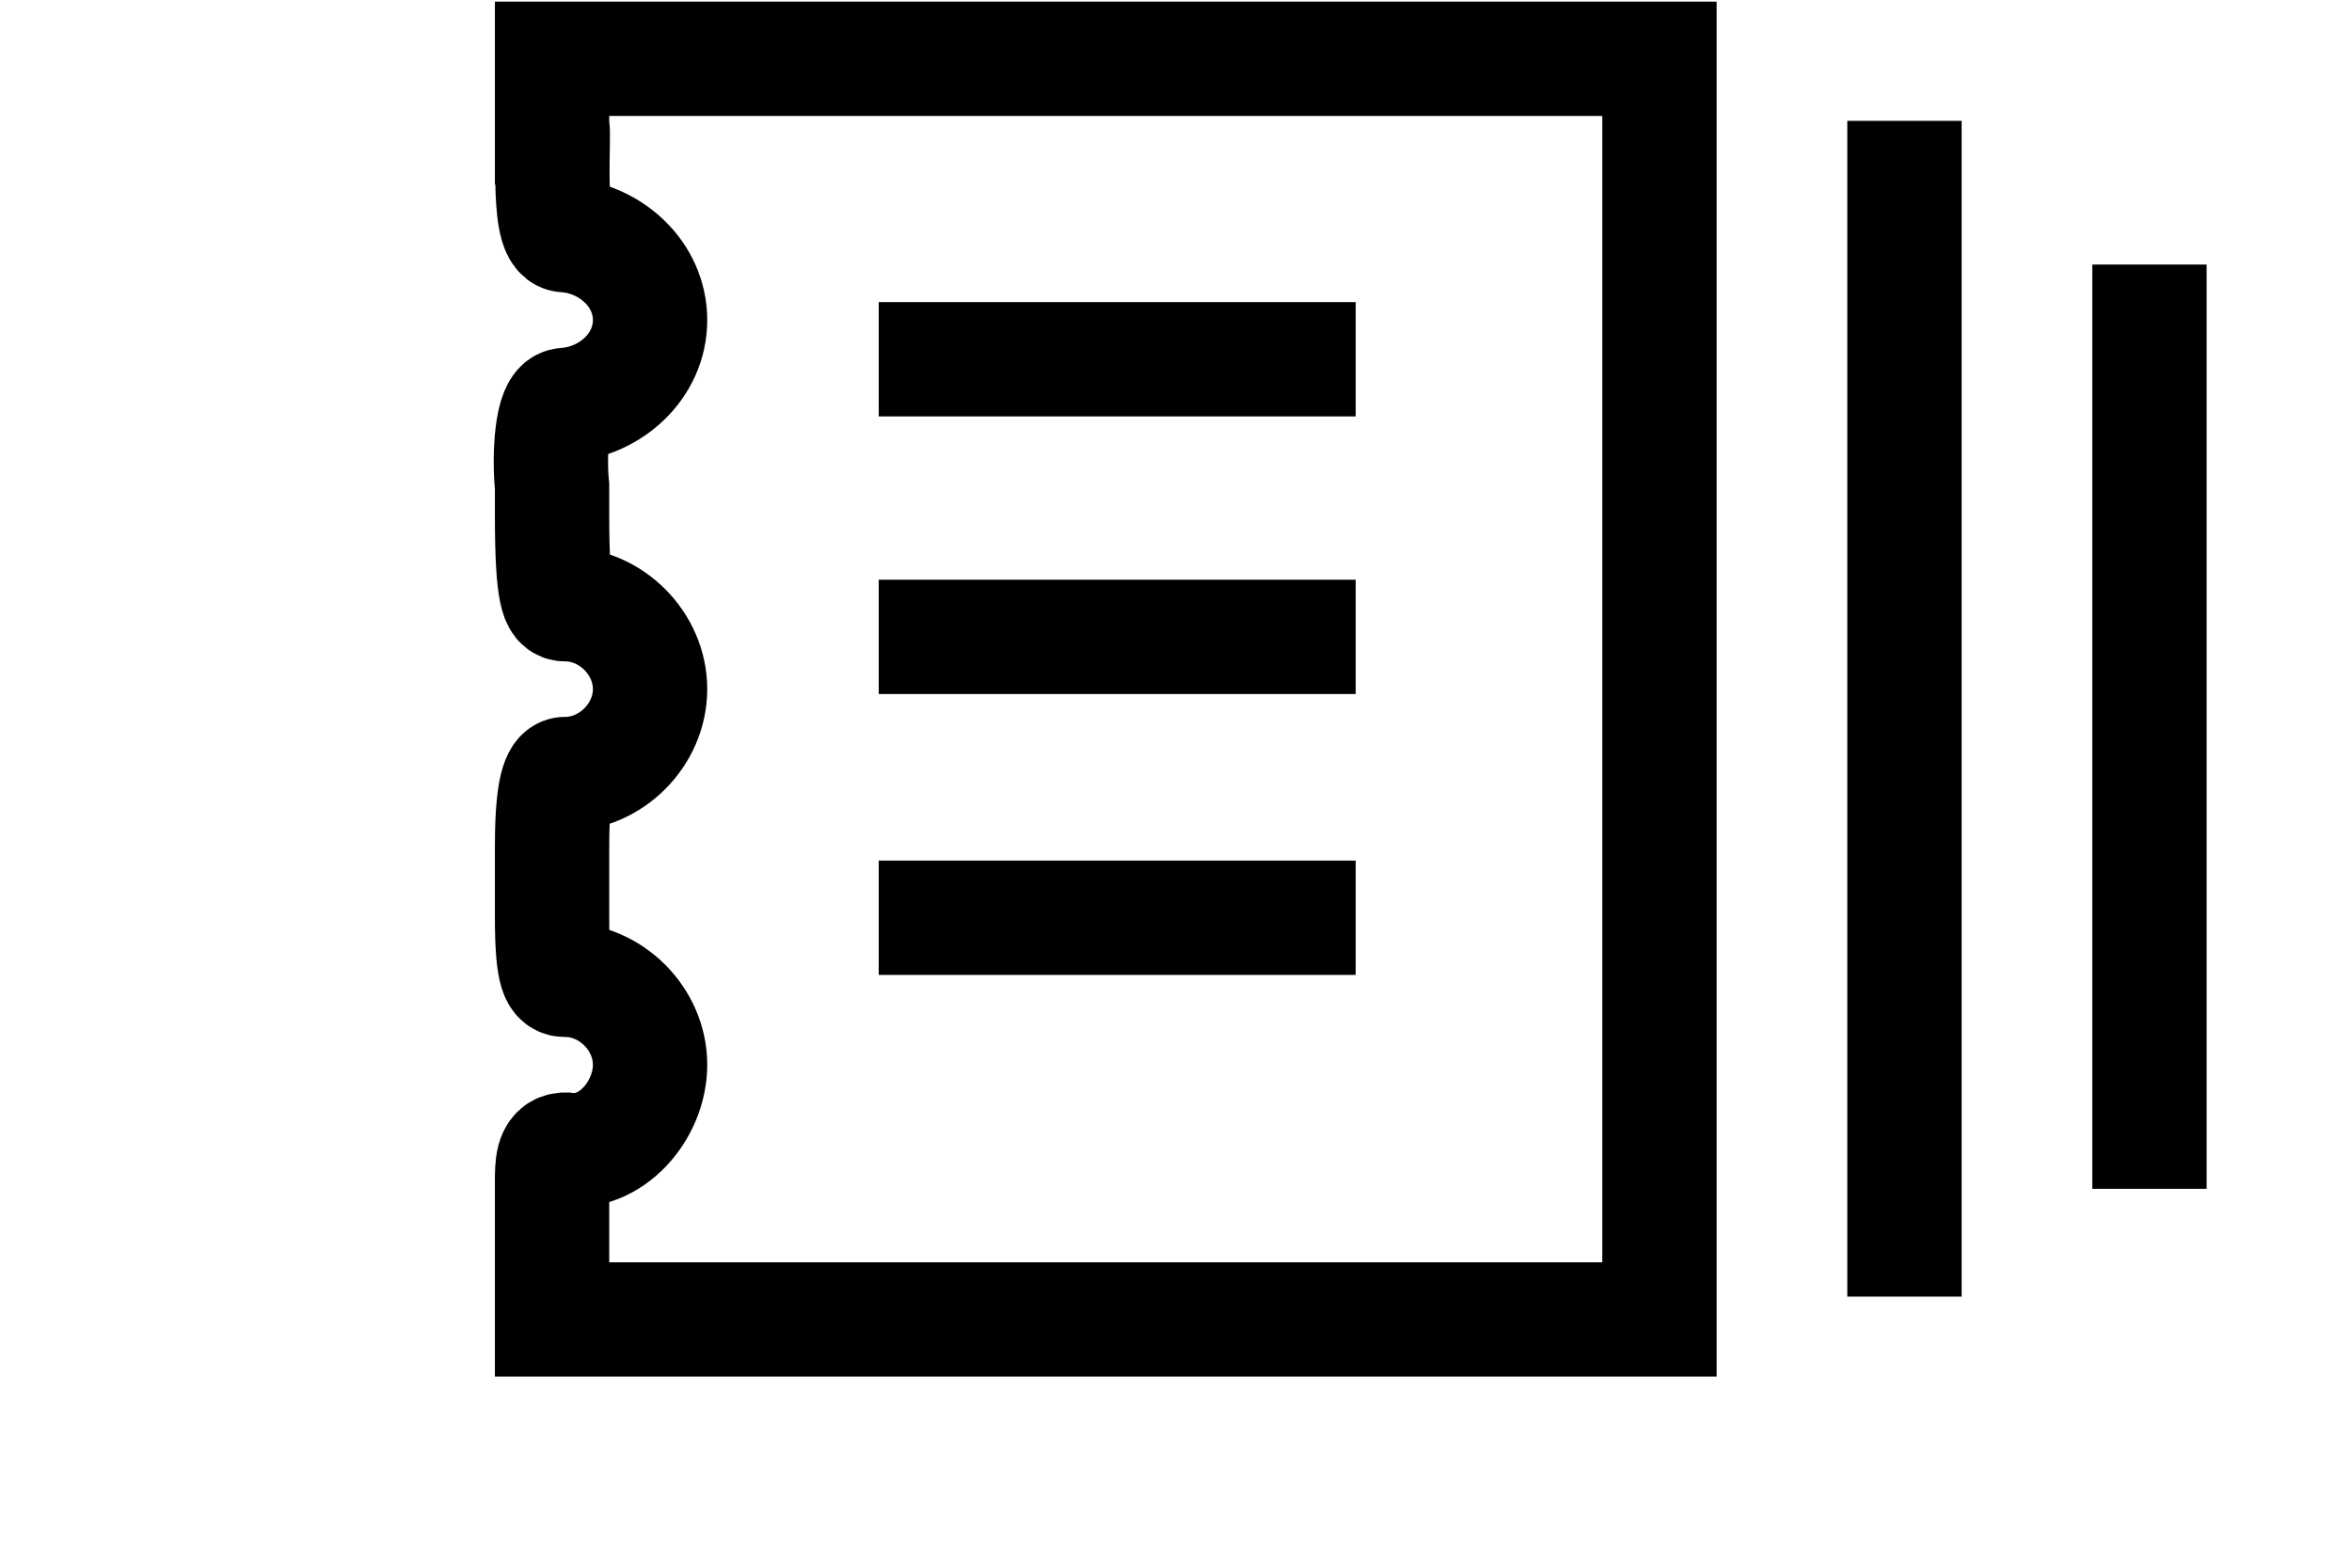 <?xml version="1.0" encoding="utf-8"?>
<!-- Generator: Adobe Illustrator 24.2.1, SVG Export Plug-In . SVG Version: 6.00 Build 0)  -->
<svg version="1.1" id="Layer_1" xmlns="http://www.w3.org/2000/svg" xmlns:xlink="http://www.w3.org/1999/xlink" x="0px" y="0px"
	 viewBox="0 0 72 48" style="enable-background:new 0 0 72 48;" xml:space="preserve">
<style type="text/css">
	.st0{fill:none;stroke:#000000;stroke-width:3.5;stroke-miterlimit:10;}
</style>
<g>
	<g>
		<path class="st0" d="M16.9,1.8v2.1c0.1,0-0.2,3.3,0.4,3.3c1.4,0.1,2.6,1.2,2.6,2.6s-1.2,2.5-2.6,2.6c-0.4,0-0.5,1.5-0.4,2.5l0,0.9
			c0,2.5,0.2,2.7,0.4,2.7c1.4,0,2.6,1.2,2.6,2.6s-1.2,2.6-2.6,2.6c-0.1,0-0.4,0.1-0.4,2.2v2.2c0,1.8,0.2,1.9,0.4,1.9
			c1.4,0,2.6,1.2,2.6,2.6c0,1.4-1.2,2.8-2.6,2.6c-0.4,0-0.4,0.5-0.4,1v4.2h33.9V1.8H16.9z"/>
		<line class="st0" x1="26.9" y1="11" x2="41.5" y2="11"/>
		<line class="st0" x1="26.9" y1="19.5" x2="41.5" y2="19.5"/>
		<line class="st0" x1="26.9" y1="28.1" x2="41.5" y2="28.1"/>
	</g>
	<line class="st0" x1="58.3" y1="39.7" x2="58.3" y2="3.7"/>
	<line class="st0" x1="65.8" y1="36.4" x2="65.8" y2="8.1"/>
</g>
</svg>
